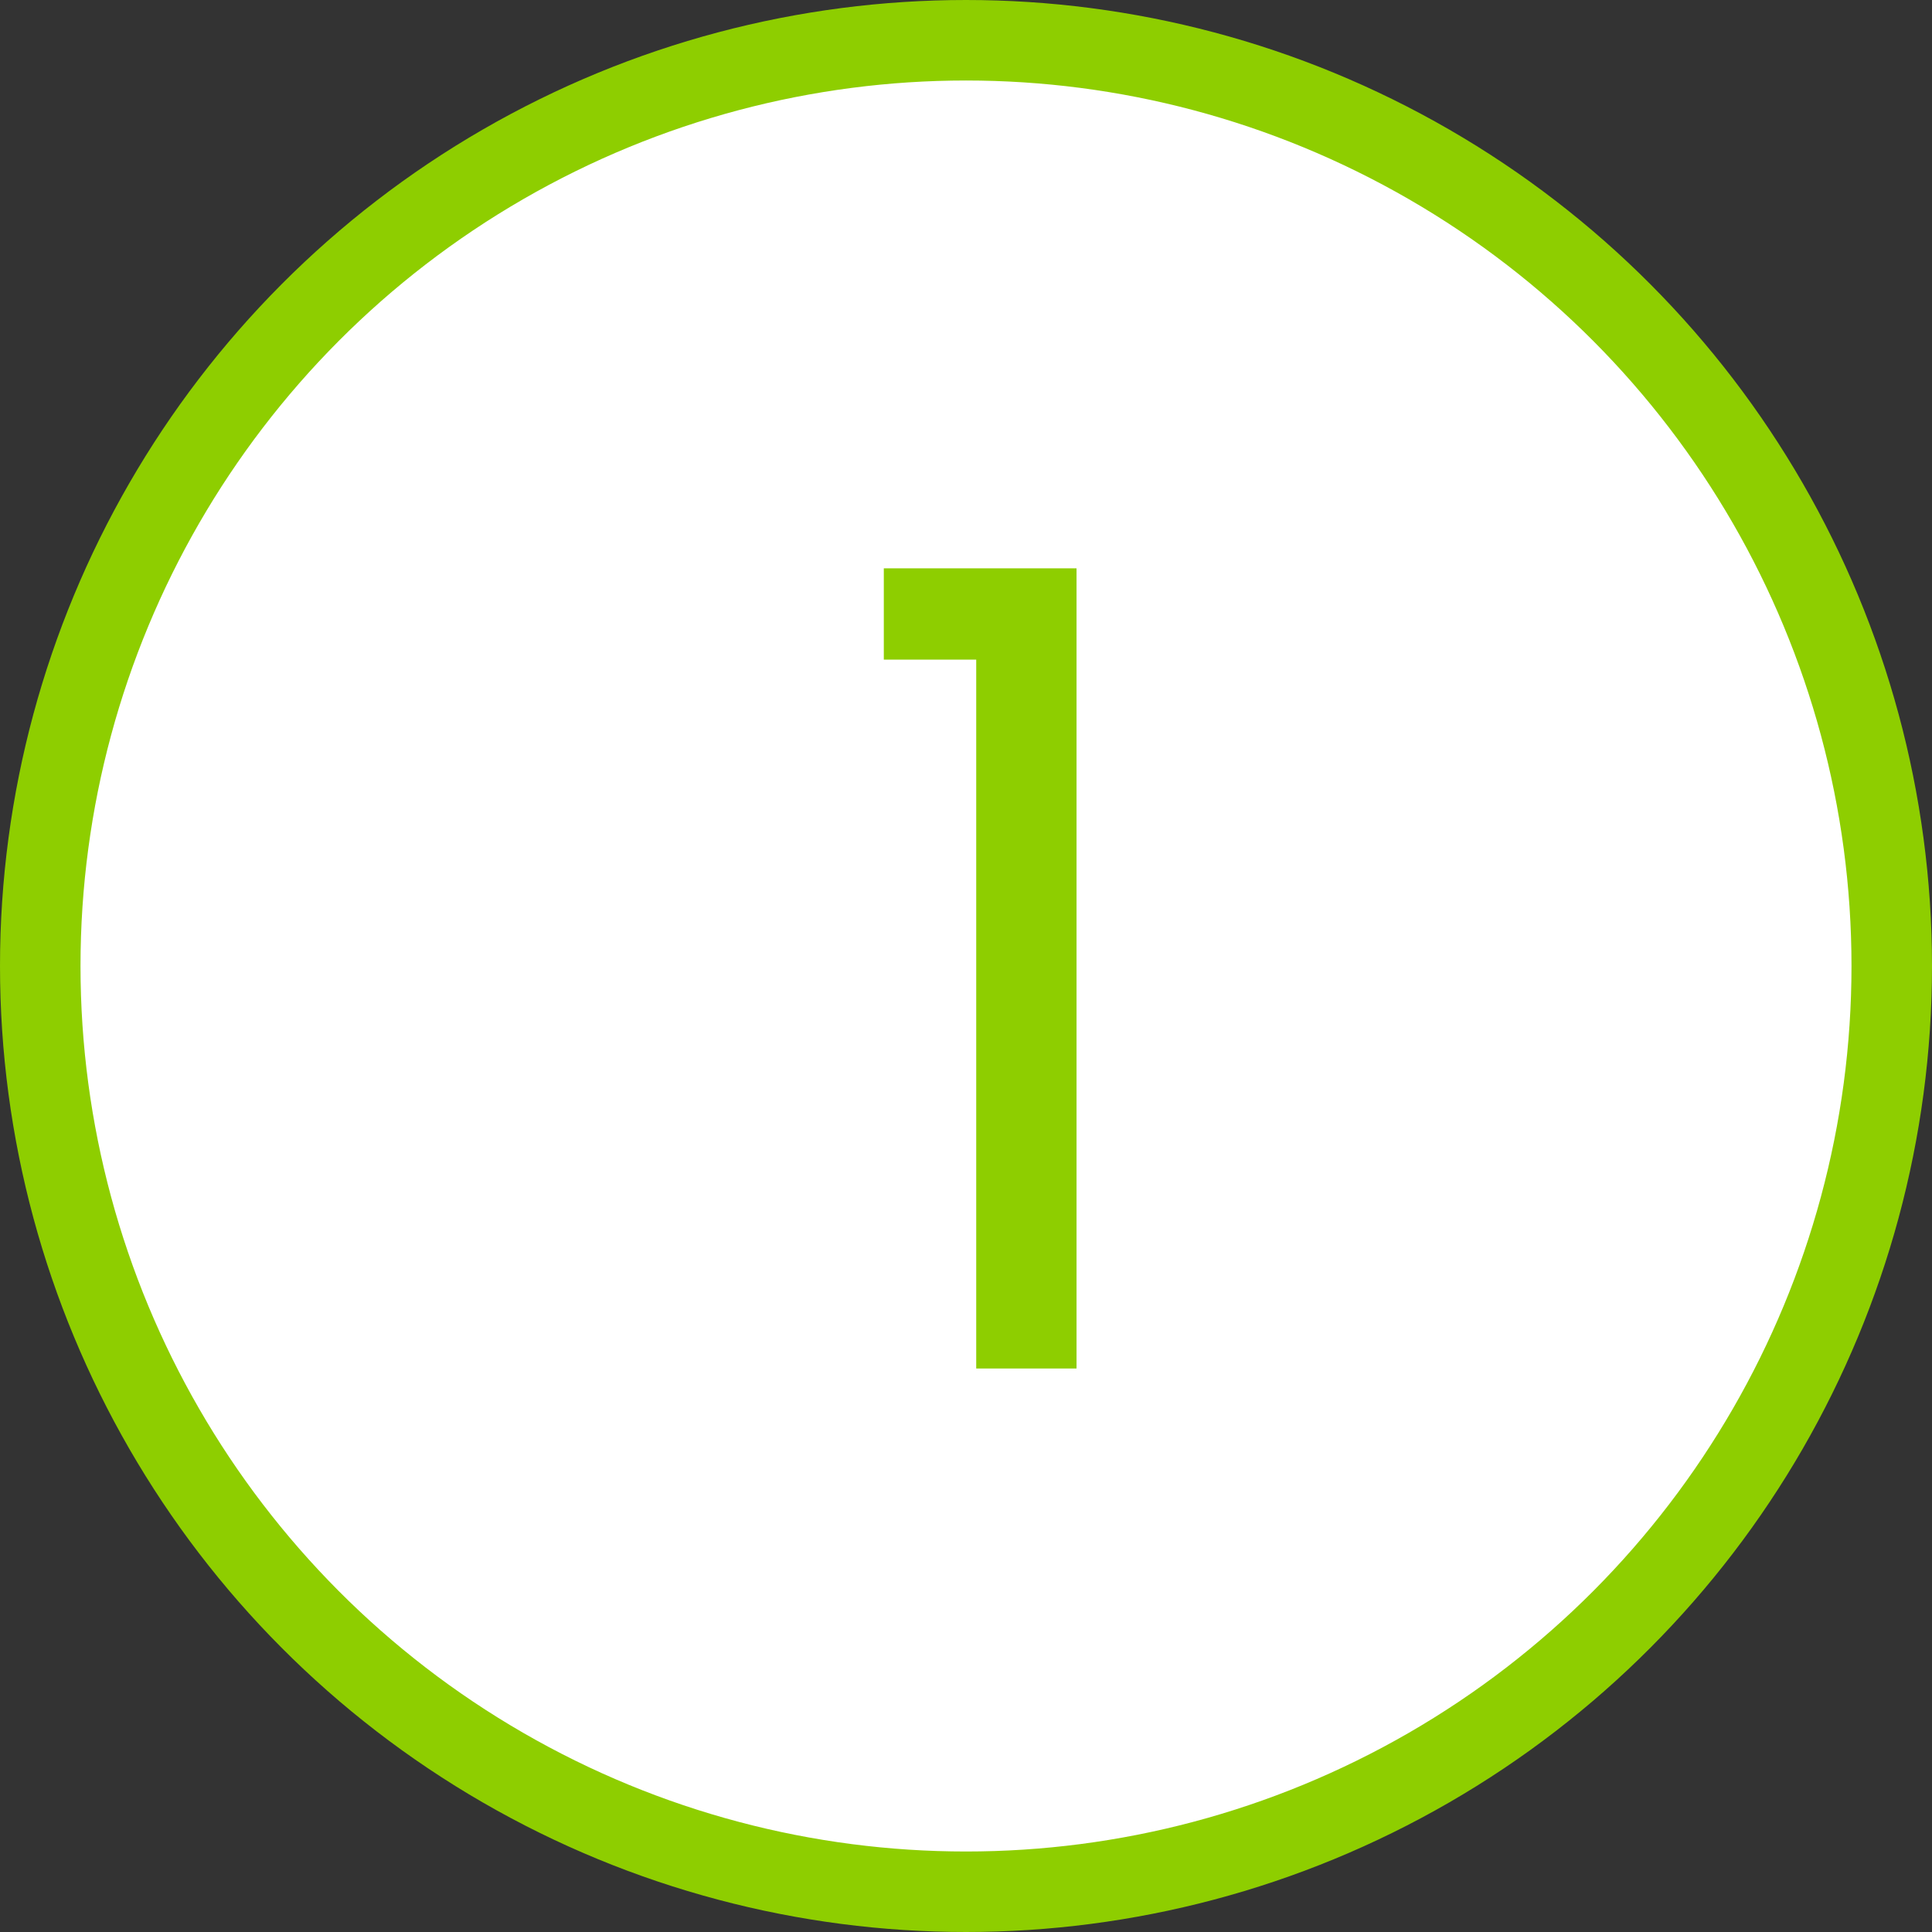 <?xml version="1.0" encoding="UTF-8"?>
<svg xmlns="http://www.w3.org/2000/svg" width="24" height="24" viewBox="0 0 24 24" fill="none">
  <rect x="0" y="0" width="24" height="24" fill="#333333" stroke="none"/>
  <circle cx="12" cy="12" r="11.5" fill="white" stroke="#8ECE00"></circle>
  <path d="M12.127 17V8.194H10.979V7.06H13.373V17H12.127Z" fill="#8ECE00"></path>
</svg>
